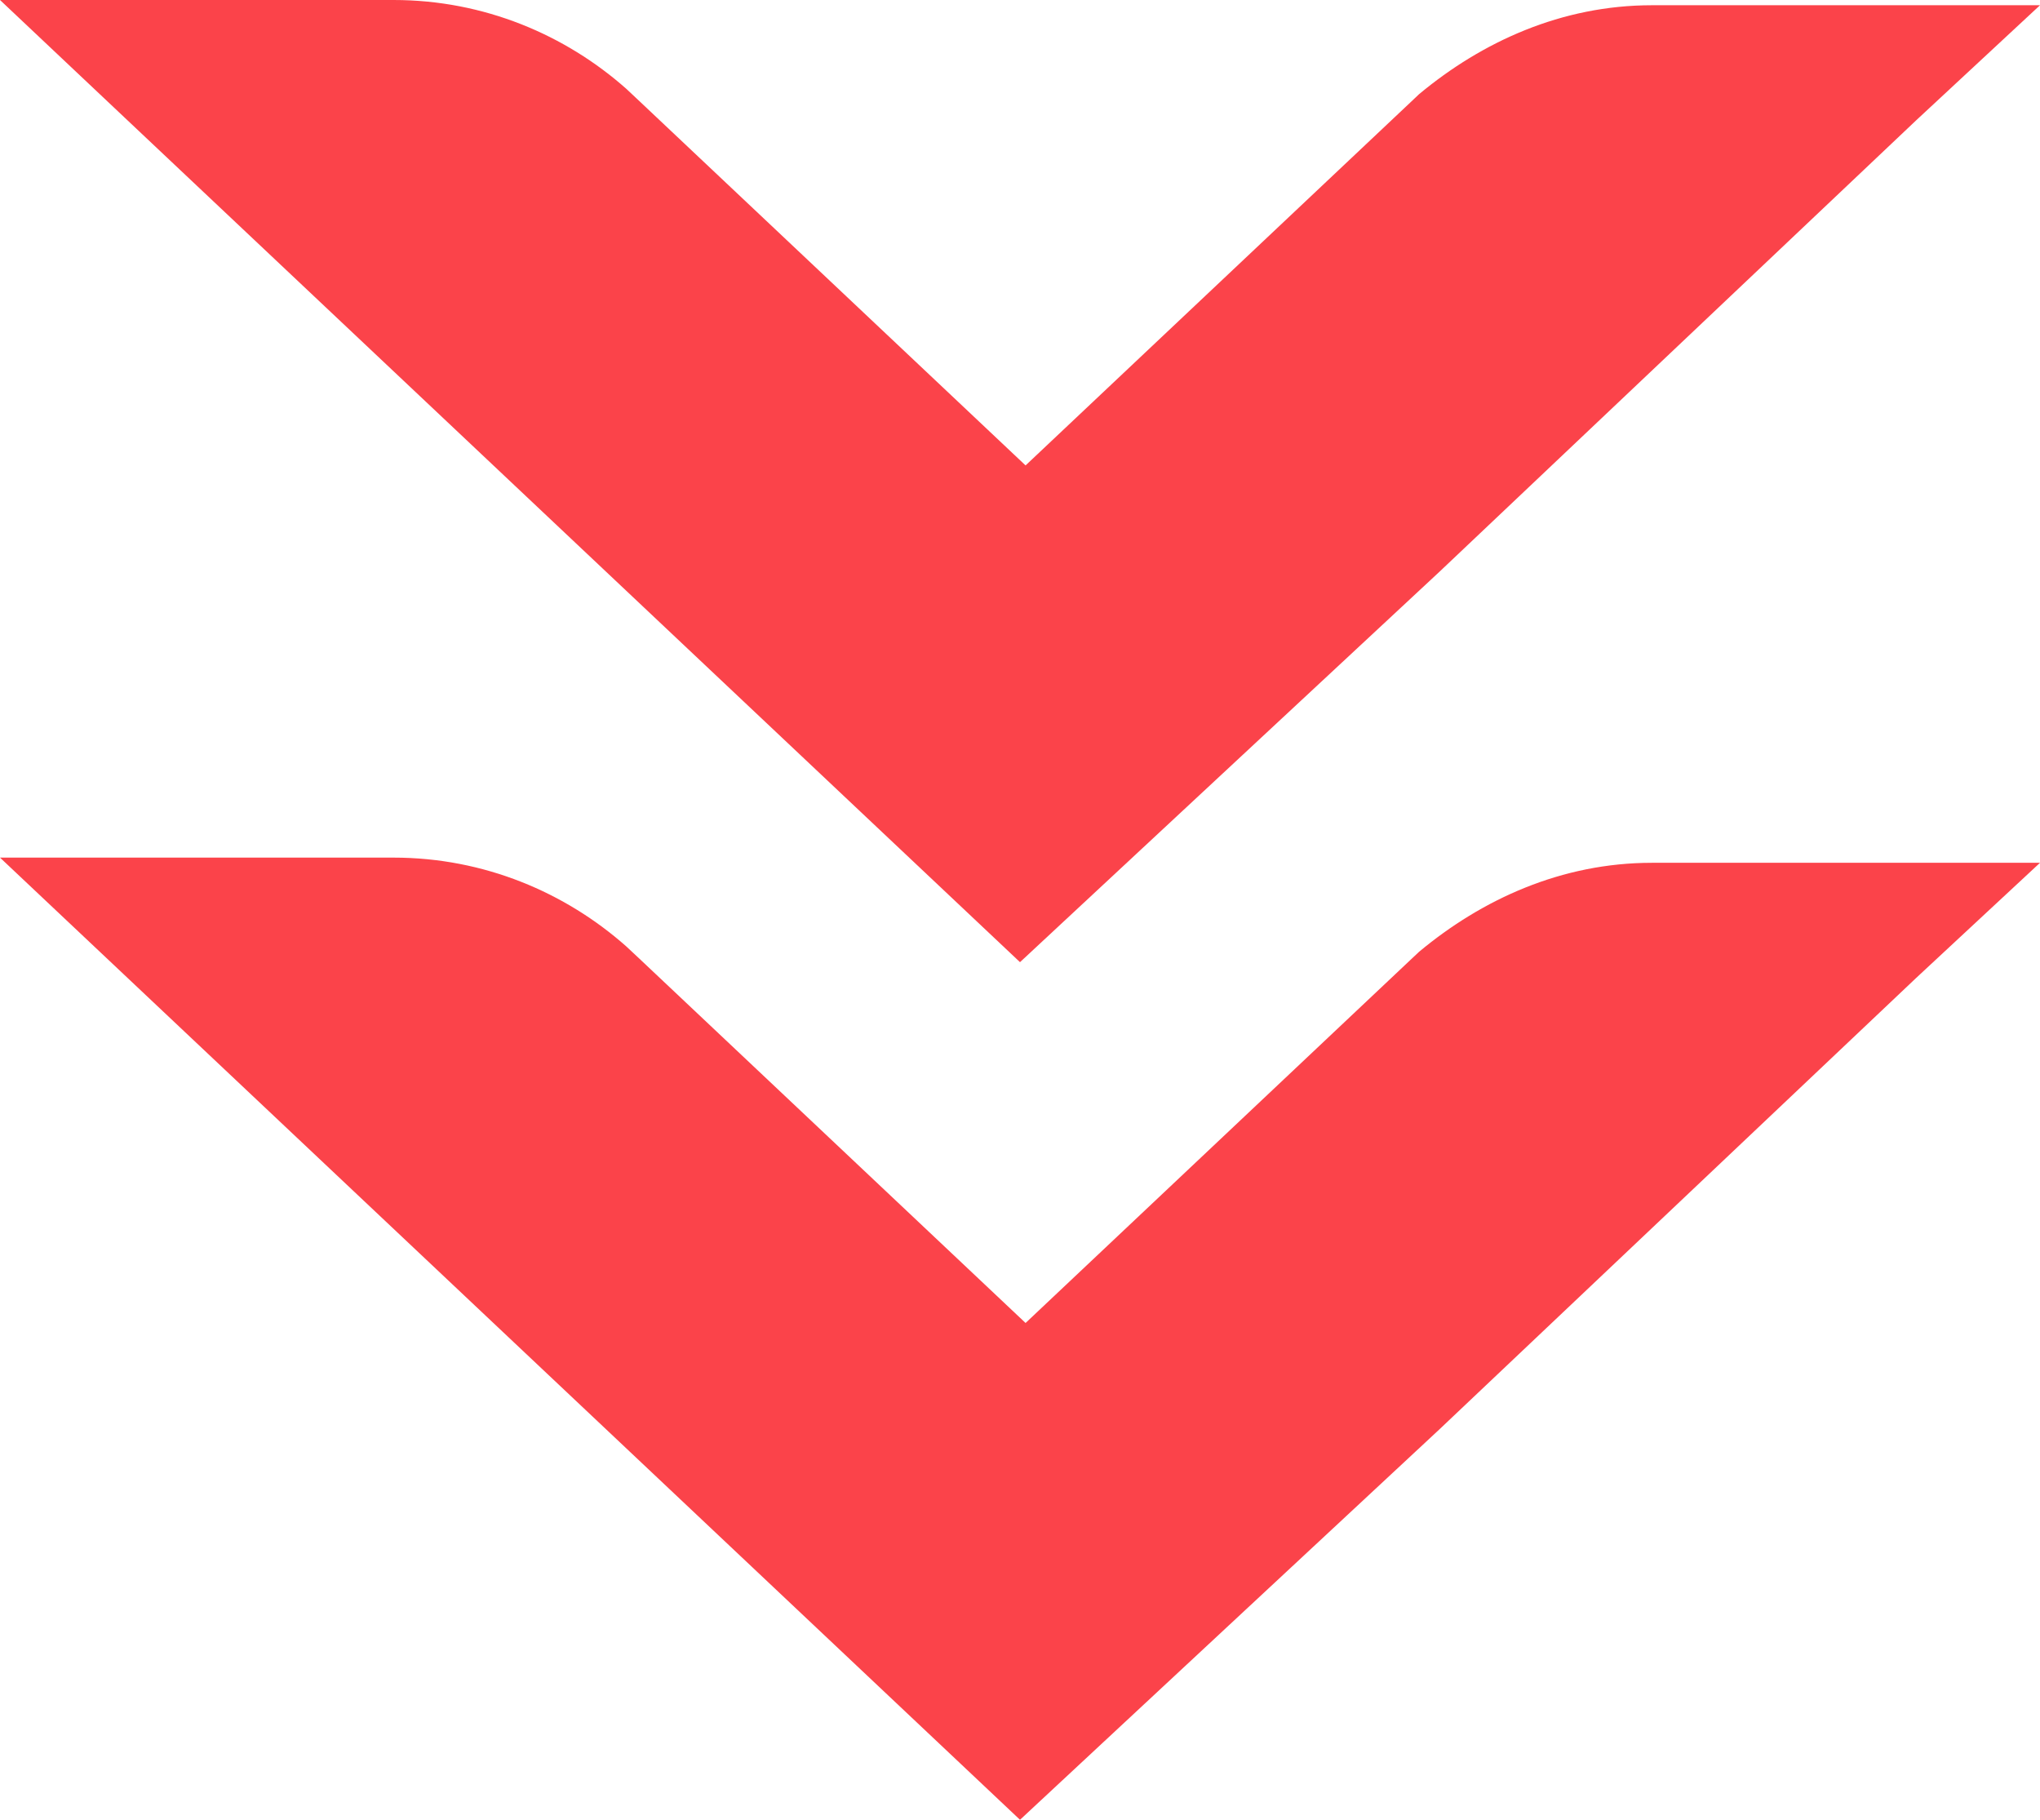 <svg width="37" height="33" viewBox="0 0 37 33" fill="none" xmlns="http://www.w3.org/2000/svg">
<path d="M26.108 10.368L34.755 2.181L37 0.095L29.962 0.095C28.32 0.095 26.879 0.759 25.739 1.707L25.572 1.865L18.601 8.44L11.63 1.865L11.361 1.612C10.255 0.632 8.781 -1.2335e-06 7.139 -1.30528e-06L0 -1.61732e-06L2.245 2.118L10.926 10.305L18.5 17.448L26.108 10.368Z" fill="#FB434A"/>
<path d="M26.108 25.919L34.755 17.733L37 15.646L29.962 15.646C28.32 15.646 26.879 16.31 25.739 17.259L25.572 17.416L18.601 23.991L11.63 17.416L11.361 17.164C10.255 16.184 8.781 15.552 7.139 15.552L0 15.552L2.245 17.669L10.926 25.856L18.5 33L26.108 25.919Z" fill="#FB434A"/>
</svg>
